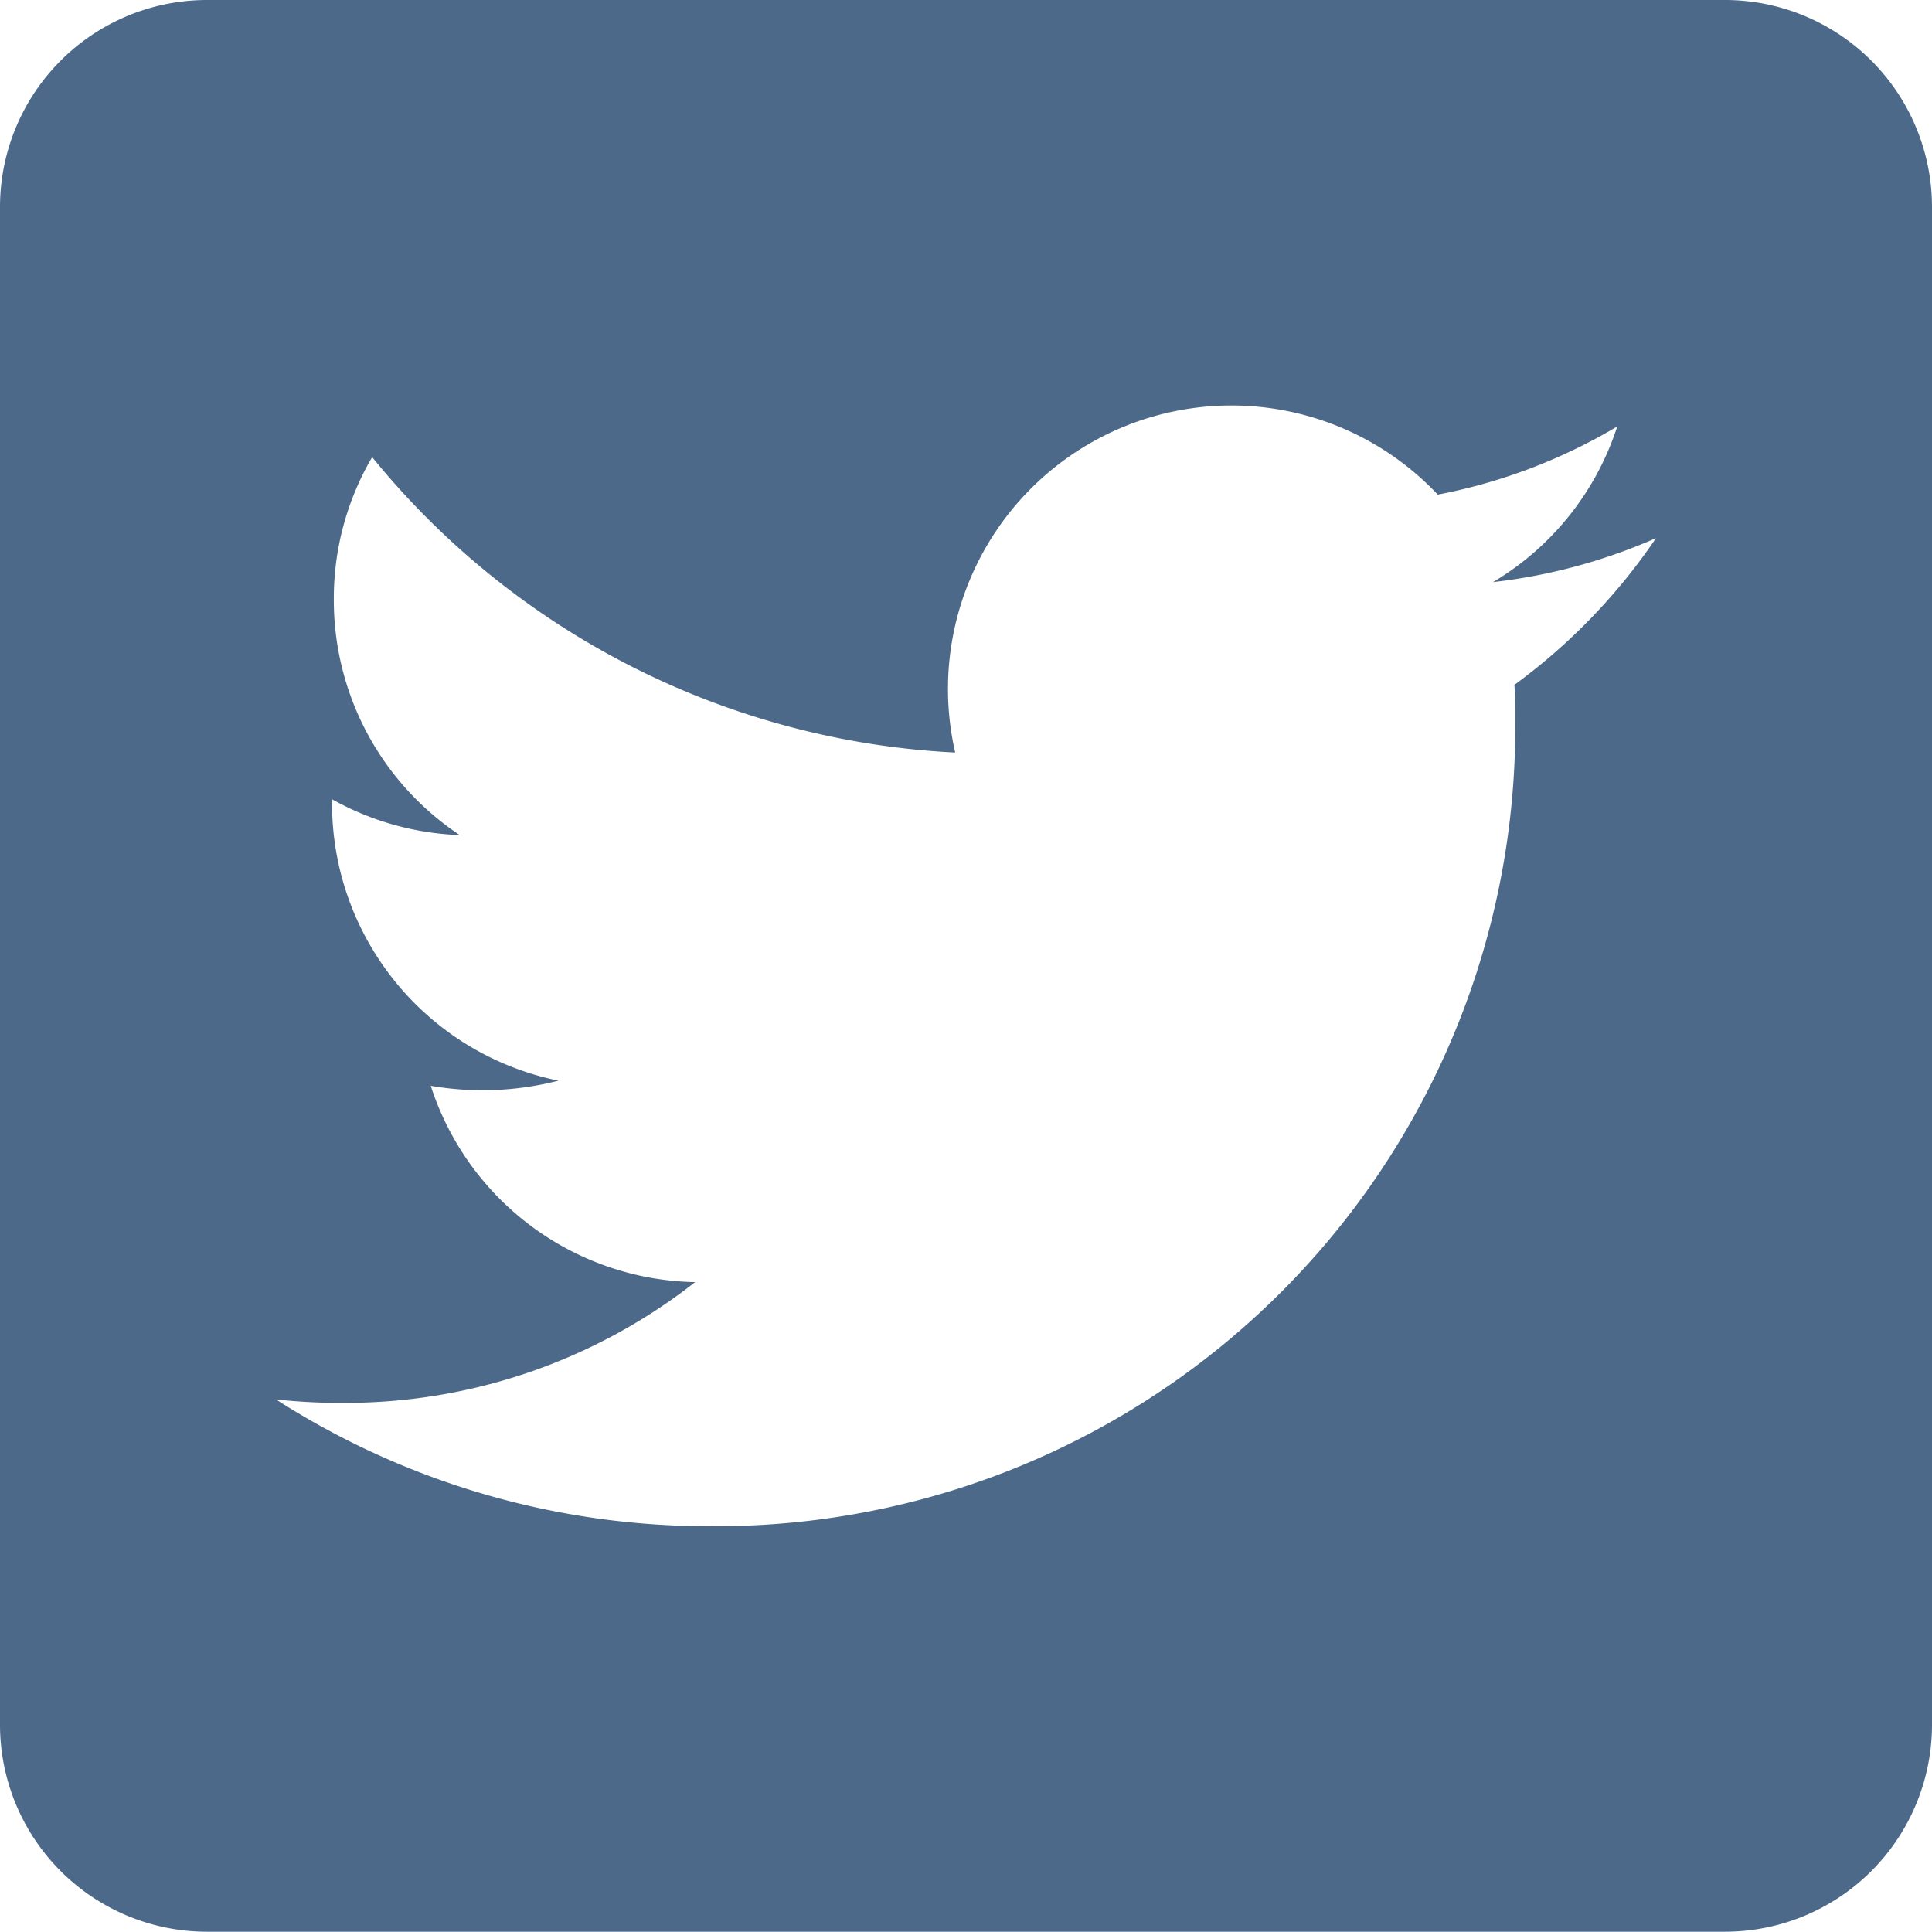 <svg xmlns="http://www.w3.org/2000/svg" width="20.667" height="20.667" viewBox="0 0 20.667 20.667">
  <path id="Icon_awesome-twitter-square" data-name="Icon awesome-twitter-square" d="M18.453,2.25H2.214A2.215,2.215,0,0,0,0,4.464V20.7a2.215,2.215,0,0,0,2.214,2.214H18.453A2.215,2.215,0,0,0,20.667,20.7V4.464A2.215,2.215,0,0,0,18.453,2.25ZM16.2,9.576c.009.129.009.263.009.392A8.55,8.55,0,0,1,7.6,18.576,8.569,8.569,0,0,1,2.952,17.22a6.374,6.374,0,0,0,.729.037,6.066,6.066,0,0,0,3.755-1.292,3.03,3.03,0,0,1-2.828-2.1,3.261,3.261,0,0,0,1.366-.055A3.026,3.026,0,0,1,3.552,10.84V10.8a3.024,3.024,0,0,0,1.366.383A3.019,3.019,0,0,1,3.571,8.667,2.988,2.988,0,0,1,3.981,7.14,8.591,8.591,0,0,0,10.218,10.3,3.032,3.032,0,0,1,15.38,7.541,5.929,5.929,0,0,0,17.3,6.812a3.018,3.018,0,0,1-1.329,1.665,6.021,6.021,0,0,0,1.744-.471A6.368,6.368,0,0,1,16.2,9.576Z" transform="translate(0 -2.25)" fill="#4c698a"/>
</svg>
